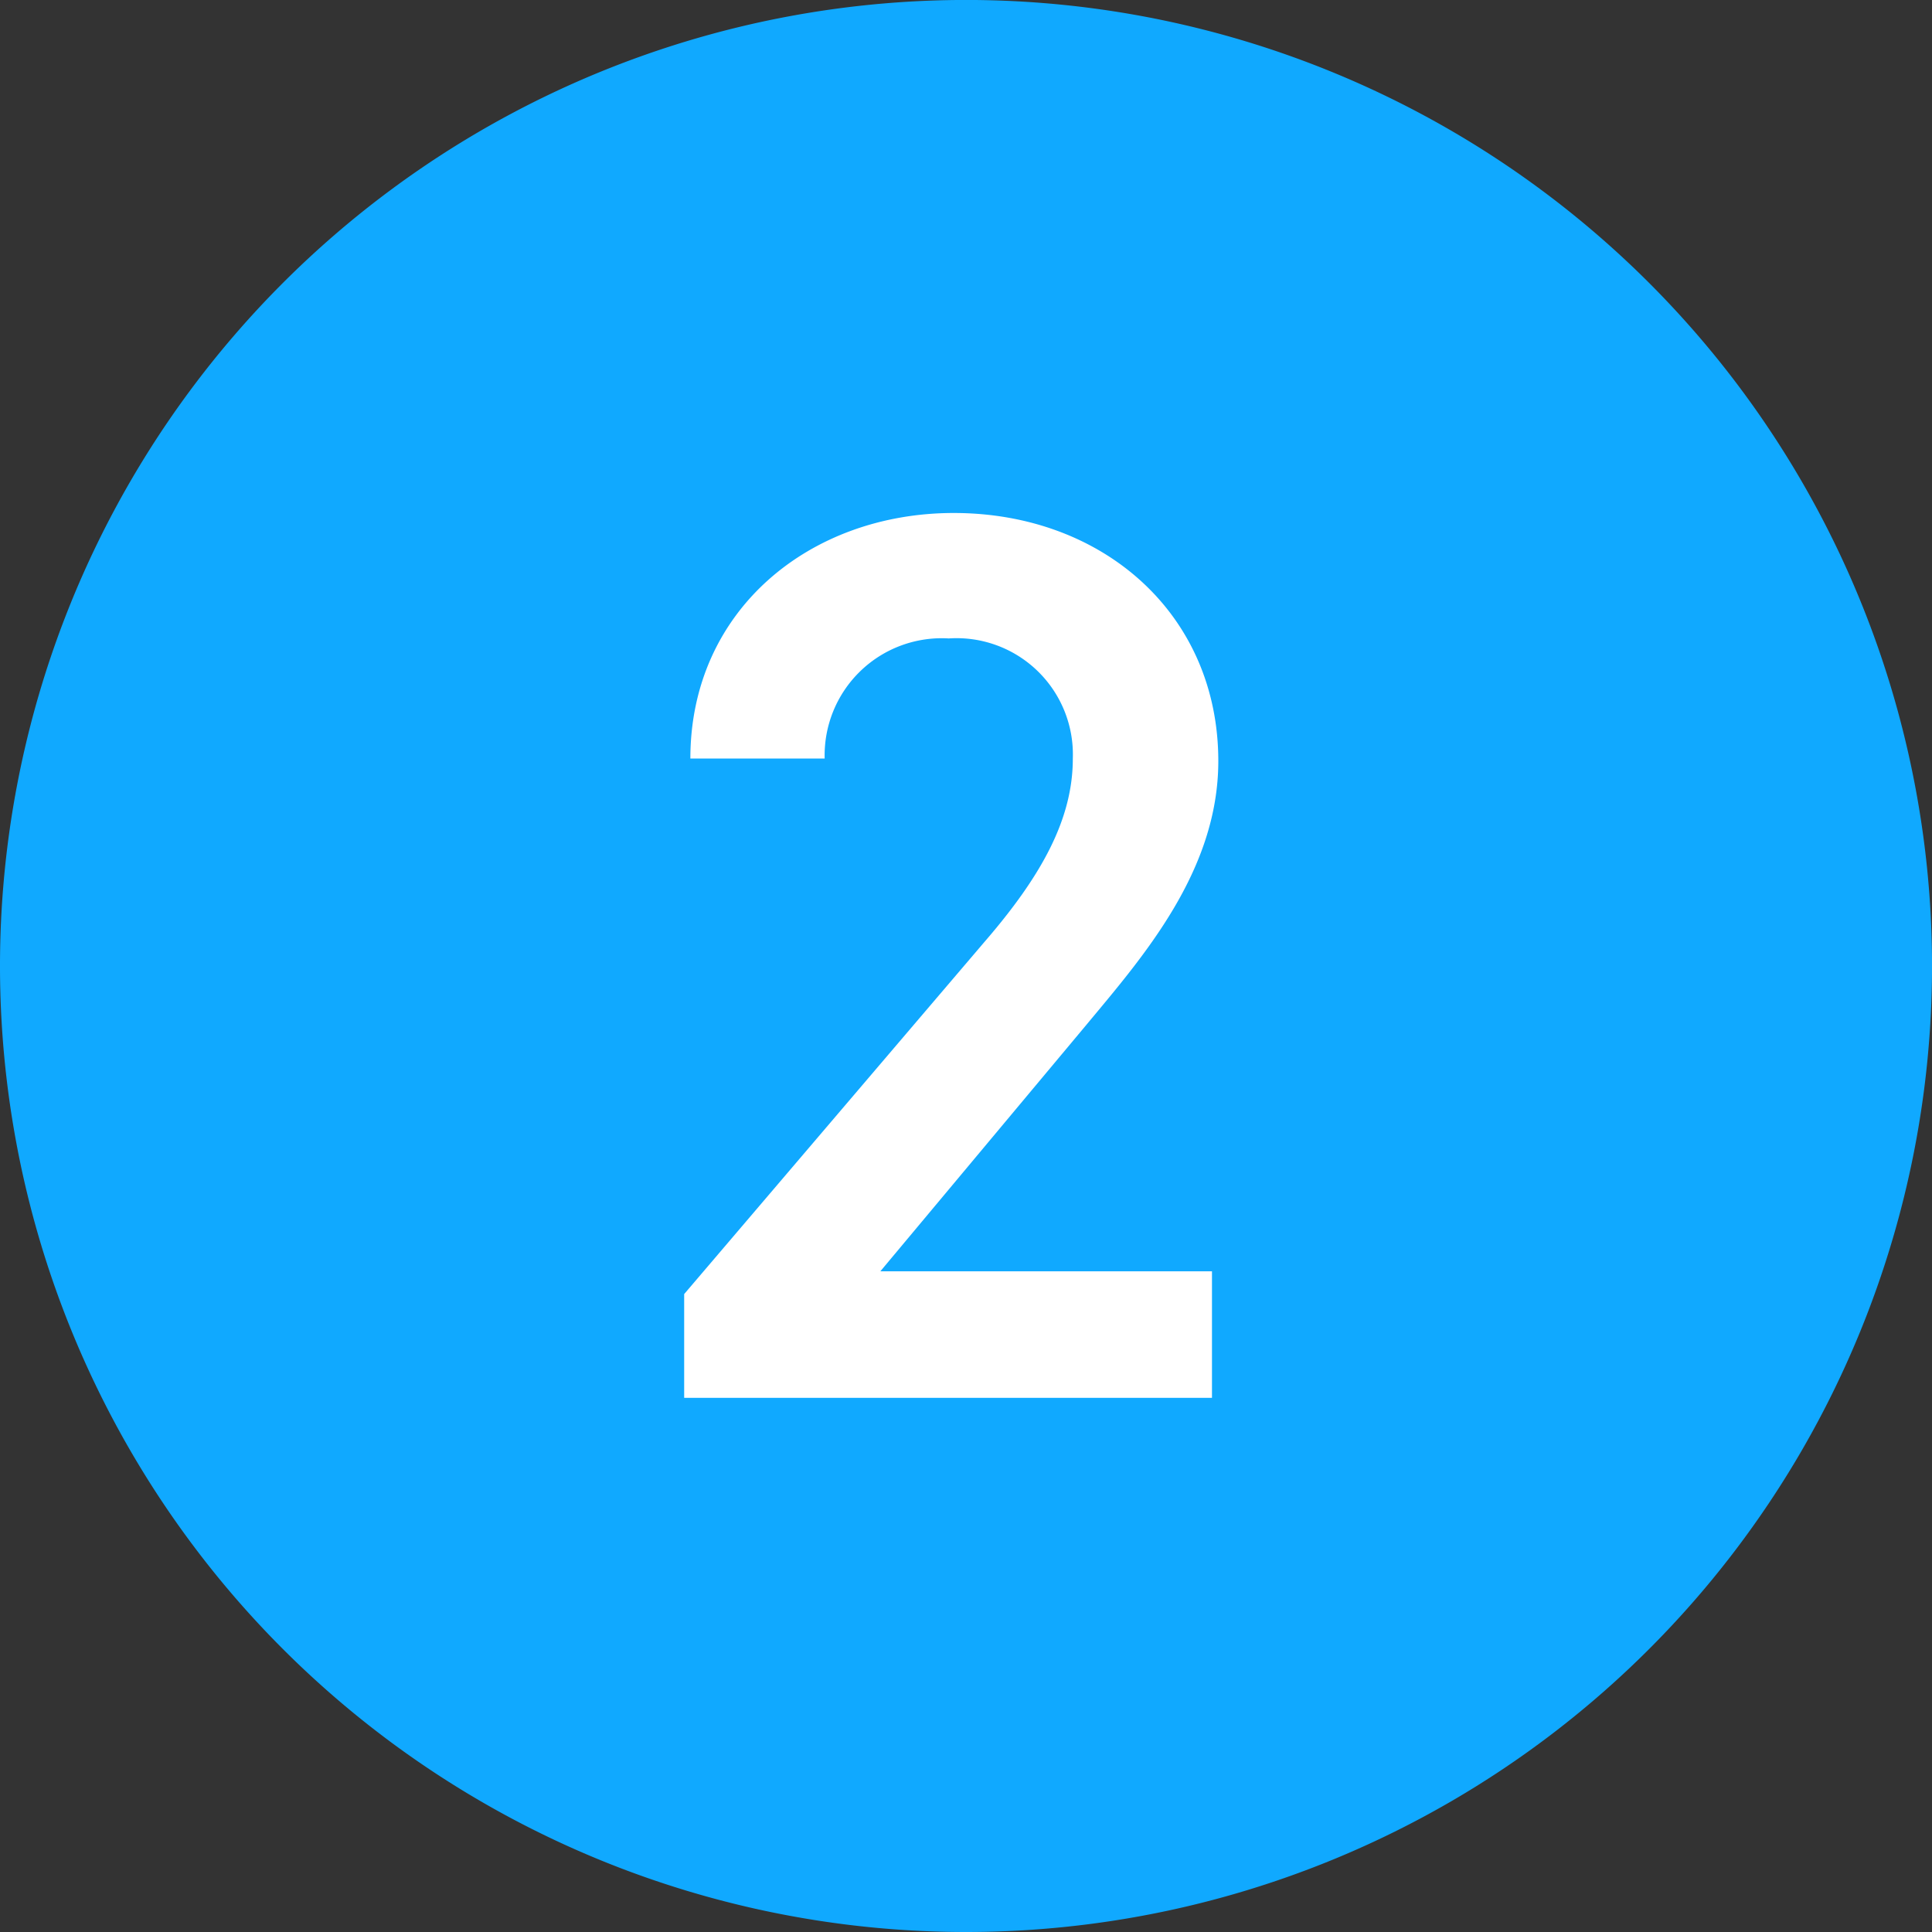 <svg xmlns="http://www.w3.org/2000/svg" width="56.477" height="56.477" viewBox="0 0 56.477 56.477"><rect x="0" y="0" width="56.477" height="56.477" fill="#333333" stroke="none"/><g transform="translate(7856 805)"><path d="M618.739,56.977h0a28.239,28.239,0,1,1,28.239-28.239,28.239,28.239,0,0,1-28.239,28.239" transform="translate(-8446.5 -805.5)" fill="#10a9ff"/><path d="M17.094-3.7H7.4l6.031-7.215c1.628-1.961,3.848-4.477,3.848-7.7,0-4.292-3.367-7.252-7.733-7.252-4.218,0-7.7,2.849-7.7,7.178H5.772A3.424,3.424,0,0,1,9.4-22.2a3.4,3.4,0,0,1,3.626,3.515c0,1.776-.925,3.441-2.59,5.365L1.665-3.034V0H17.094Z" transform="translate(-7837.665 -764.137)" fill="#fff"/></g></svg>